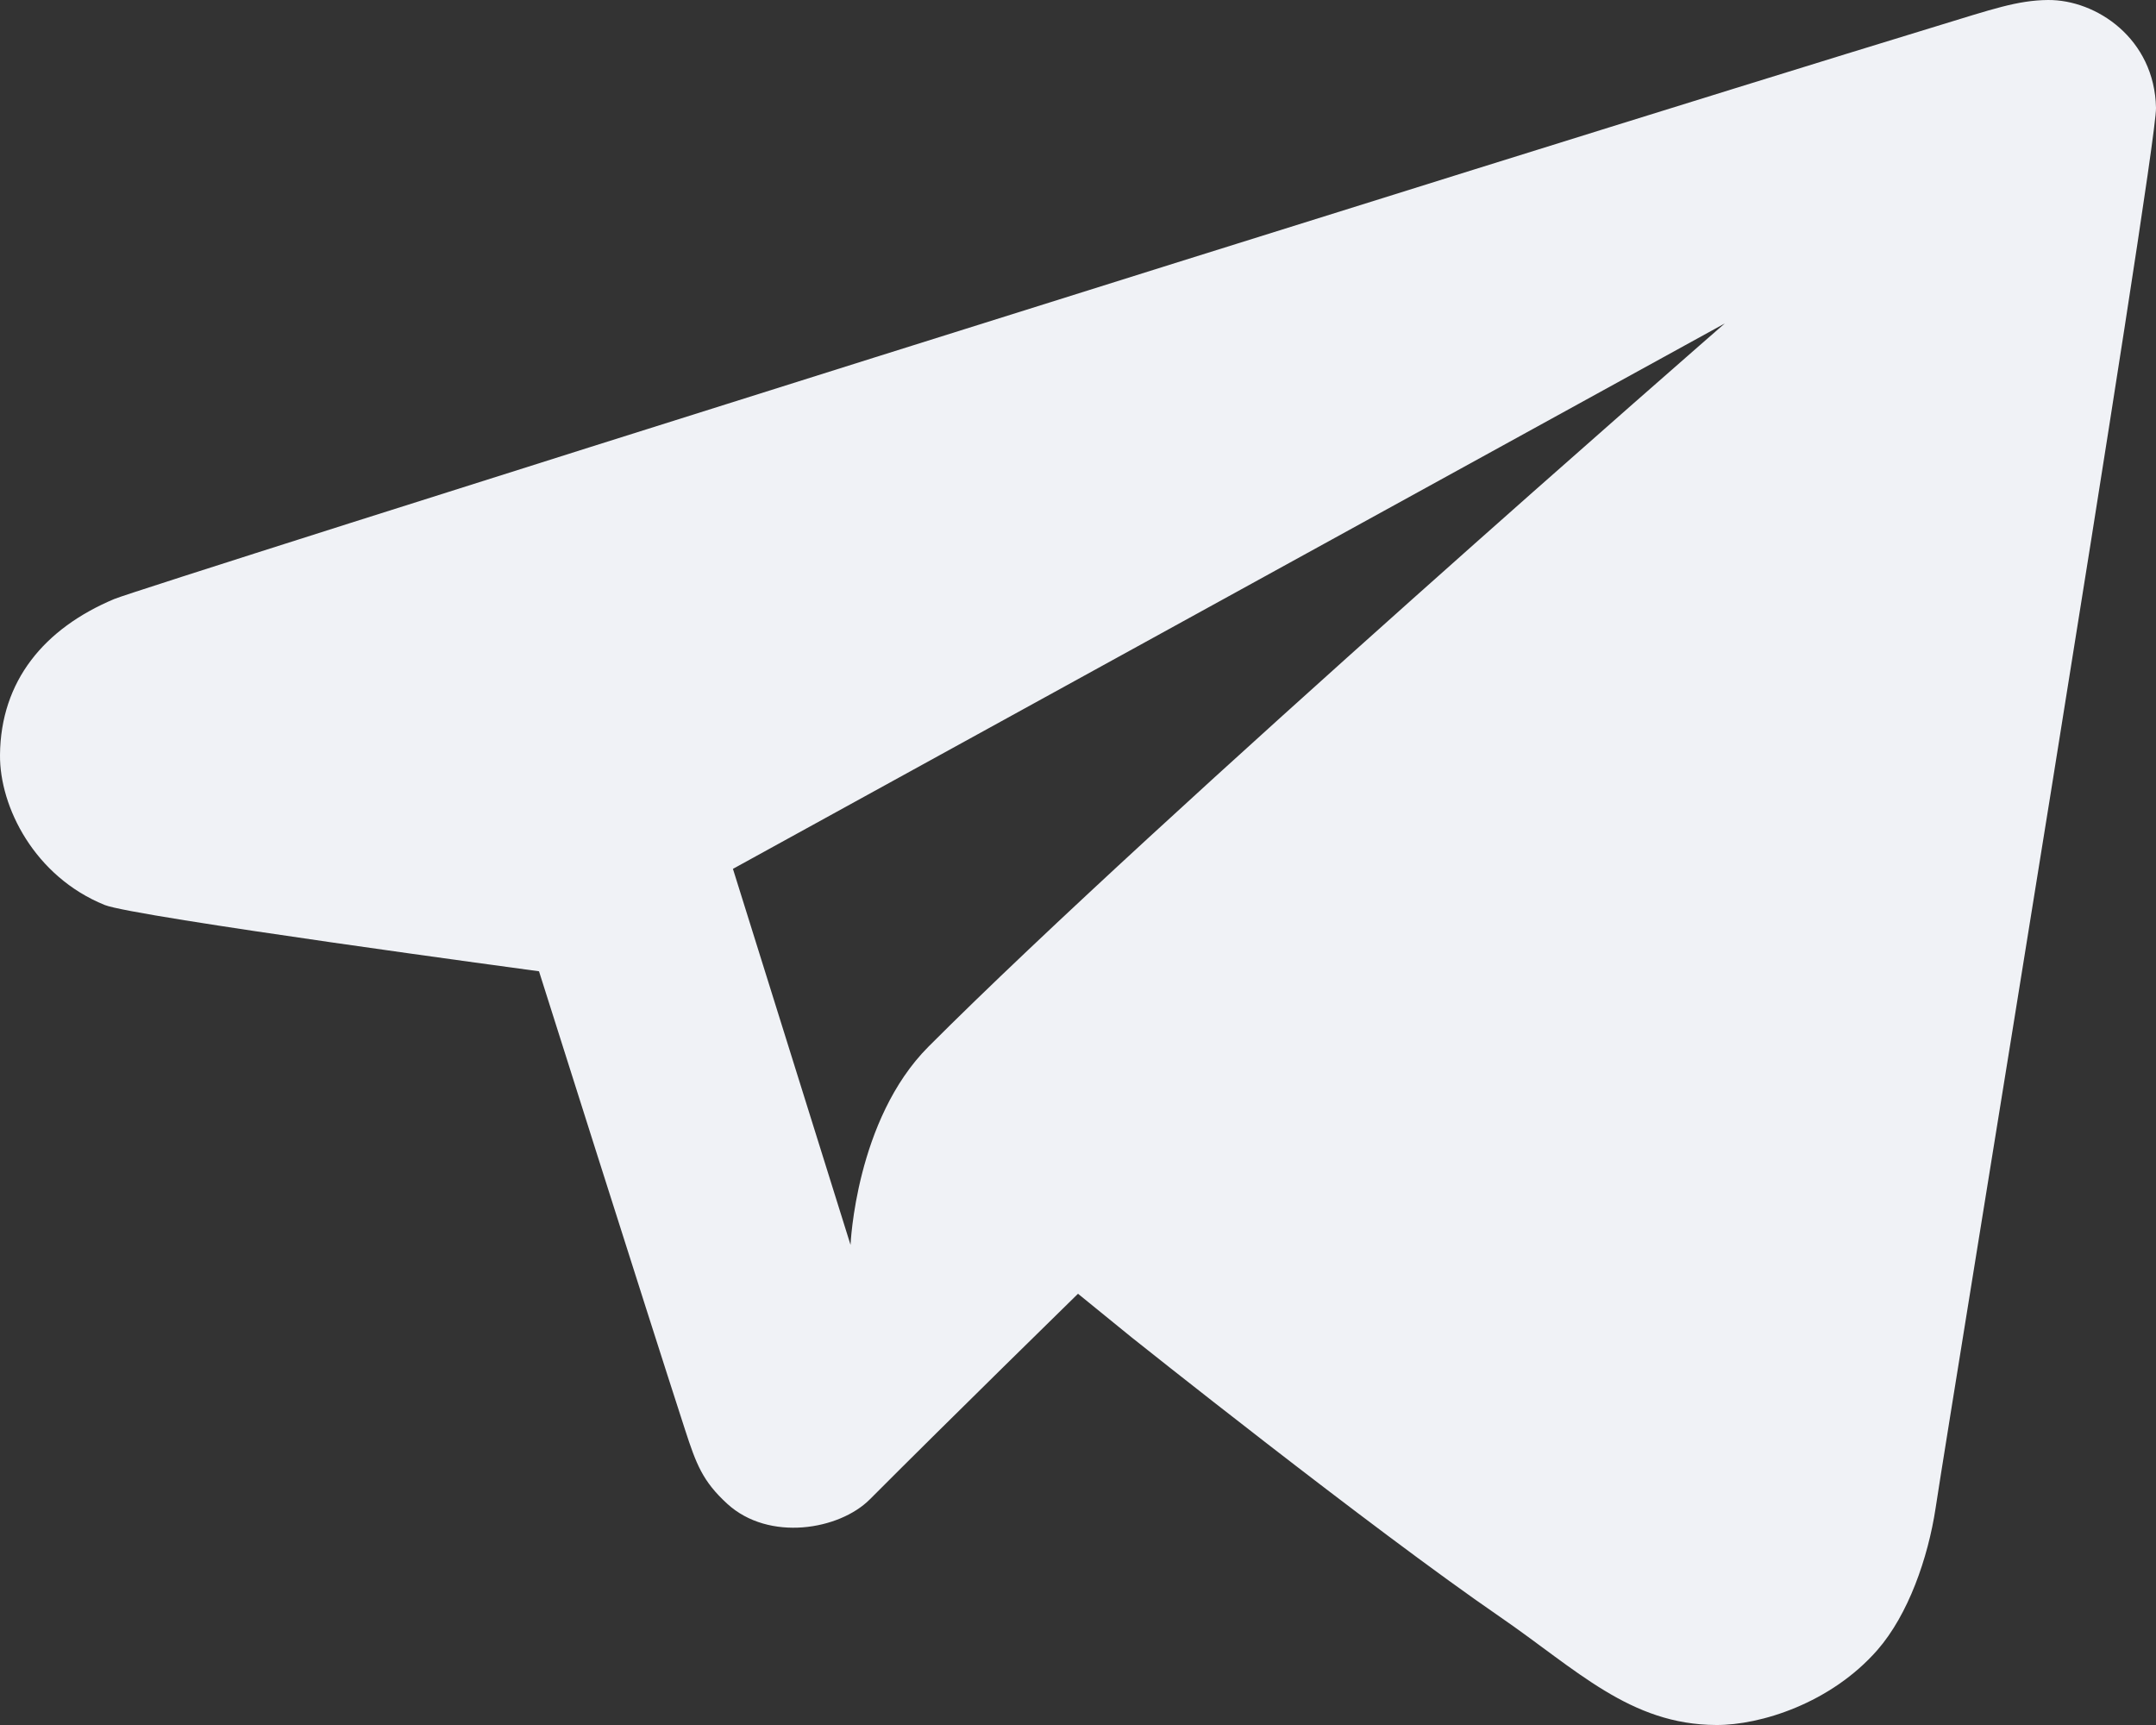 <svg width="20" height="16" viewBox="0 0 20 16" fill="none" xmlns="http://www.w3.org/2000/svg">
<rect x="0" y="0" width="20" height="16" fill="#333333" stroke="none"/>
<path d="M1.06 5.556C0.41 5.829 0.006 6.315 4.02382e-05 7.003C-0.004 7.484 0.32 8.13 0.971 8.394C1.239 8.503 5 9.009 5 9.009C5 9.009 5.996 12.156 6.355 13.262C6.459 13.582 6.518 13.739 6.746 13.948C7.133 14.302 7.786 14.191 8.069 13.907C8.817 13.157 10 12 10 12L10.498 12.405C10.498 12.405 12.708 14.168 13.916 14.998C14.627 15.487 15.121 15.997 15.921 16C16.329 16.002 16.983 15.799 17.416 15.304C17.701 14.977 17.885 14.454 17.956 13.985C18.117 12.92 20.008 1.404 20 1.001C19.987 0.358 19.446 -0.004 18.997 3.28002e-05C18.714 0.003 18.482 0.085 17.964 0.243C13.958 1.466 1.326 5.445 1.06 5.556ZM16 3C16 3 10.722 7.594 8.613 9.708C7.937 10.385 7.89 11.547 7.89 11.547L6.799 8.059L16 3Z" fill="#F0F2F6"/>
</svg>
